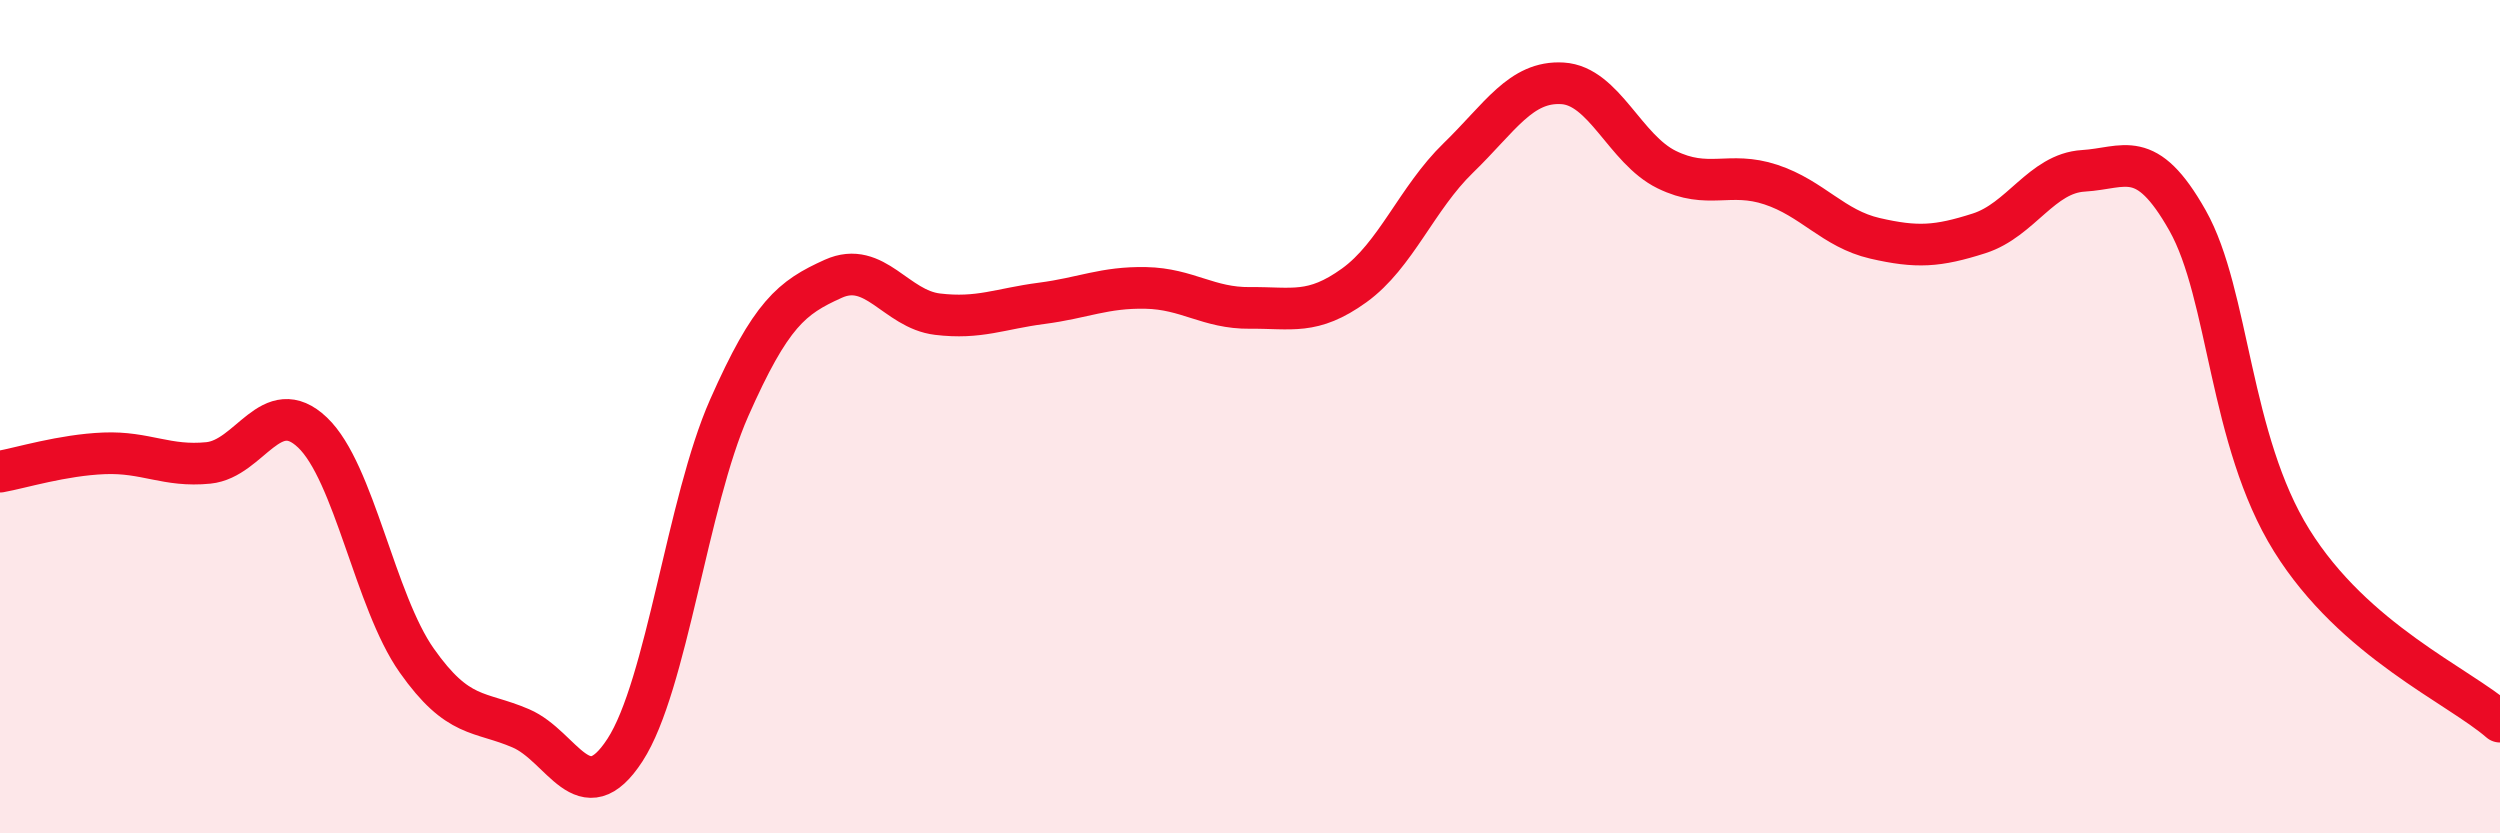 
    <svg width="60" height="20" viewBox="0 0 60 20" xmlns="http://www.w3.org/2000/svg">
      <path
        d="M 0,11.32 C 0.5,11.23 1.5,10.92 2.5,10.88 C 3.5,10.84 4,11.21 5,11.11 C 6,11.01 6.5,9.43 7.5,10.38 C 8.5,11.33 9,14.43 10,15.85 C 11,17.27 11.5,17.05 12.5,17.48 C 13.5,17.91 14,19.54 15,18 C 16,16.46 16.5,12.05 17.5,9.79 C 18.5,7.53 19,7.14 20,6.69 C 21,6.24 21.5,7.42 22.5,7.54 C 23.5,7.66 24,7.41 25,7.28 C 26,7.15 26.5,6.89 27.5,6.91 C 28.5,6.93 29,7.4 30,7.39 C 31,7.38 31.5,7.57 32.5,6.85 C 33.5,6.13 34,4.76 35,3.79 C 36,2.82 36.5,1.94 37.5,2 C 38.5,2.06 39,3.58 40,4.07 C 41,4.56 41.5,4.1 42.5,4.43 C 43.5,4.76 44,5.49 45,5.72 C 46,5.95 46.5,5.92 47.5,5.6 C 48.5,5.28 49,4.16 50,4.1 C 51,4.04 51.5,3.52 52.5,5.29 C 53.5,7.06 53.5,10.56 55,12.97 C 56.5,15.38 59,16.45 60,17.32L60 20L0 20Z"
        fill="#EB0A25"
        opacity="0.1"
        stroke-linecap="round"
        stroke-linejoin="round"
      />
      <path
        d="M 0,11.32 C 0.5,11.23 1.5,10.92 2.5,10.88 C 3.5,10.84 4,11.21 5,11.11 C 6,11.01 6.5,9.43 7.5,10.38 C 8.5,11.33 9,14.43 10,15.85 C 11,17.27 11.5,17.05 12.5,17.48 C 13.5,17.91 14,19.54 15,18 C 16,16.46 16.5,12.05 17.5,9.79 C 18.5,7.53 19,7.14 20,6.69 C 21,6.24 21.5,7.42 22.5,7.54 C 23.5,7.66 24,7.41 25,7.28 C 26,7.15 26.5,6.89 27.5,6.91 C 28.5,6.93 29,7.4 30,7.39 C 31,7.38 31.5,7.57 32.5,6.85 C 33.5,6.13 34,4.76 35,3.79 C 36,2.82 36.5,1.94 37.5,2 C 38.5,2.06 39,3.58 40,4.07 C 41,4.56 41.5,4.1 42.5,4.43 C 43.5,4.76 44,5.49 45,5.72 C 46,5.95 46.5,5.92 47.5,5.6 C 48.5,5.28 49,4.16 50,4.1 C 51,4.04 51.5,3.52 52.5,5.29 C 53.5,7.06 53.5,10.56 55,12.97 C 56.5,15.38 59,16.45 60,17.32"
        stroke="#EB0A25"
        stroke-width="1"
        fill="none"
        stroke-linecap="round"
        stroke-linejoin="round"
      />
    </svg>
  